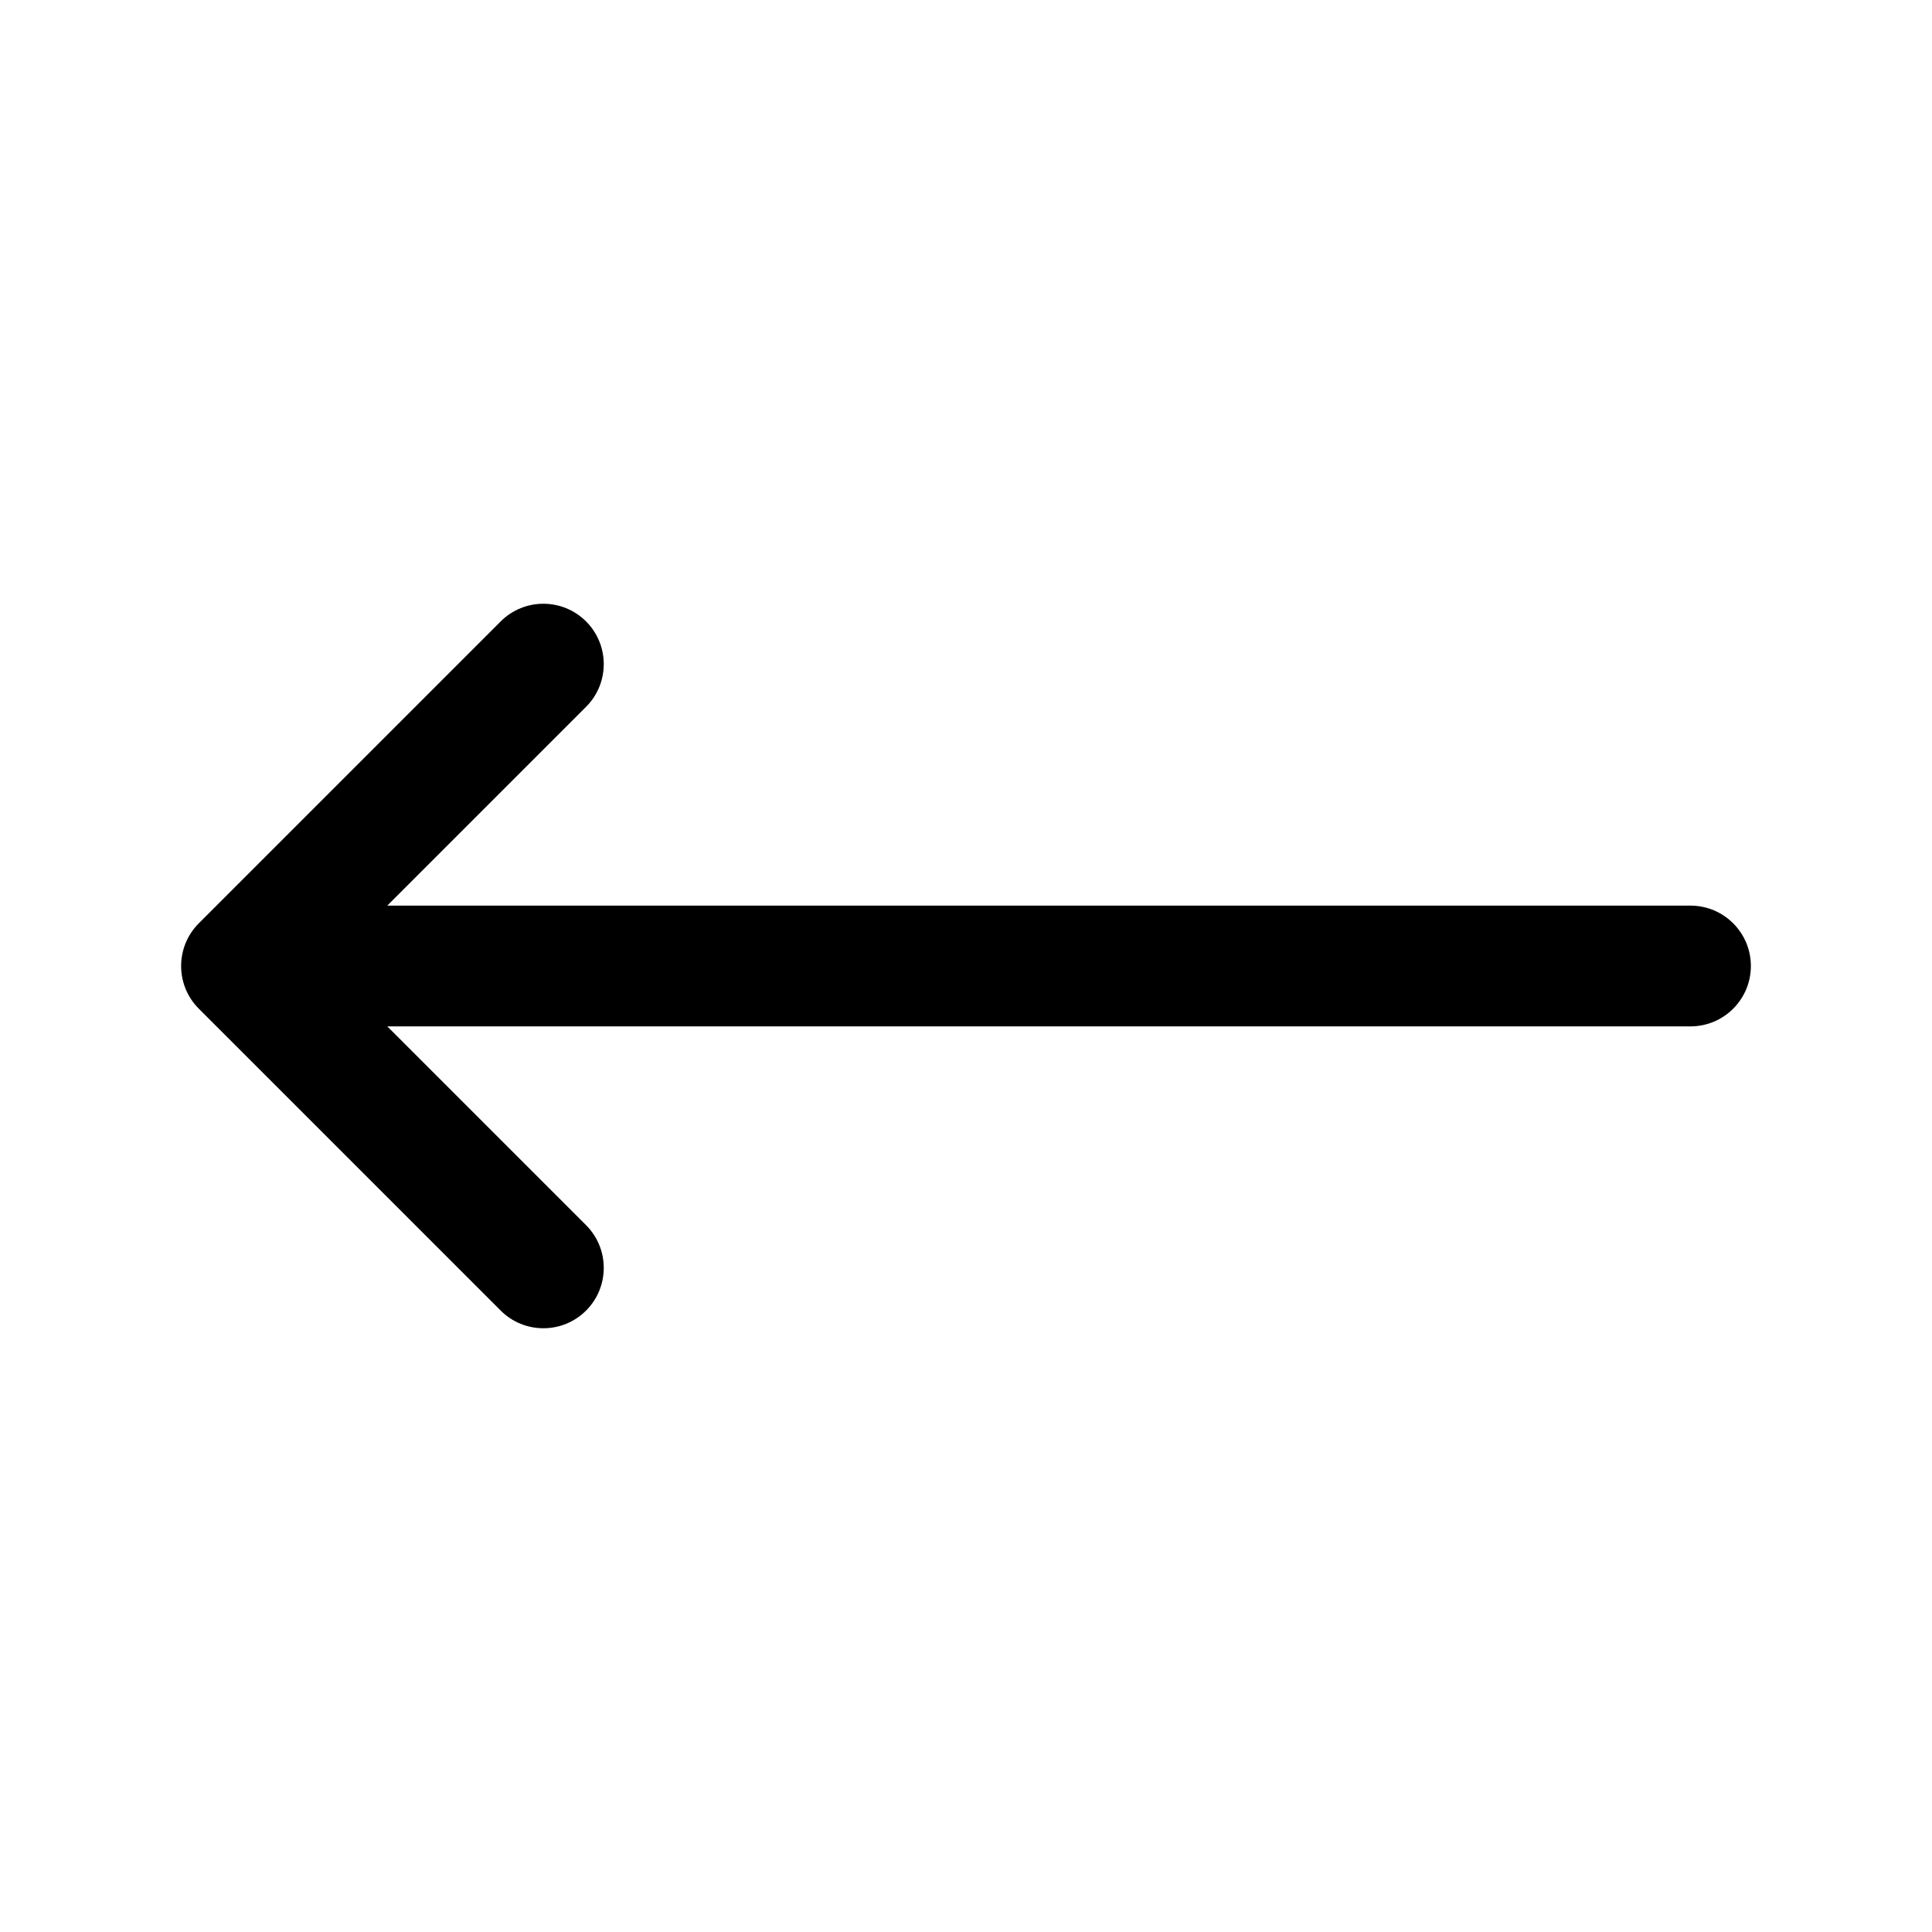<svg width="40" height="40" viewBox="0 0 40 40" fill="none" xmlns="http://www.w3.org/2000/svg">
<path fill-rule="evenodd" clip-rule="evenodd" d="M12.134 12.866C11.646 12.378 10.854 12.378 10.366 12.866L4.116 19.116C3.628 19.604 3.628 20.396 4.116 20.884L10.366 27.134C10.854 27.622 11.646 27.622 12.134 27.134C12.622 26.646 12.622 25.854 12.134 25.366L8.018 21.25H35C35.69 21.25 36.25 20.69 36.25 20C36.25 19.31 35.69 18.75 35 18.75H8.018L12.134 14.634C12.622 14.146 12.622 13.354 12.134 12.866Z" fill="black"/>
</svg>
